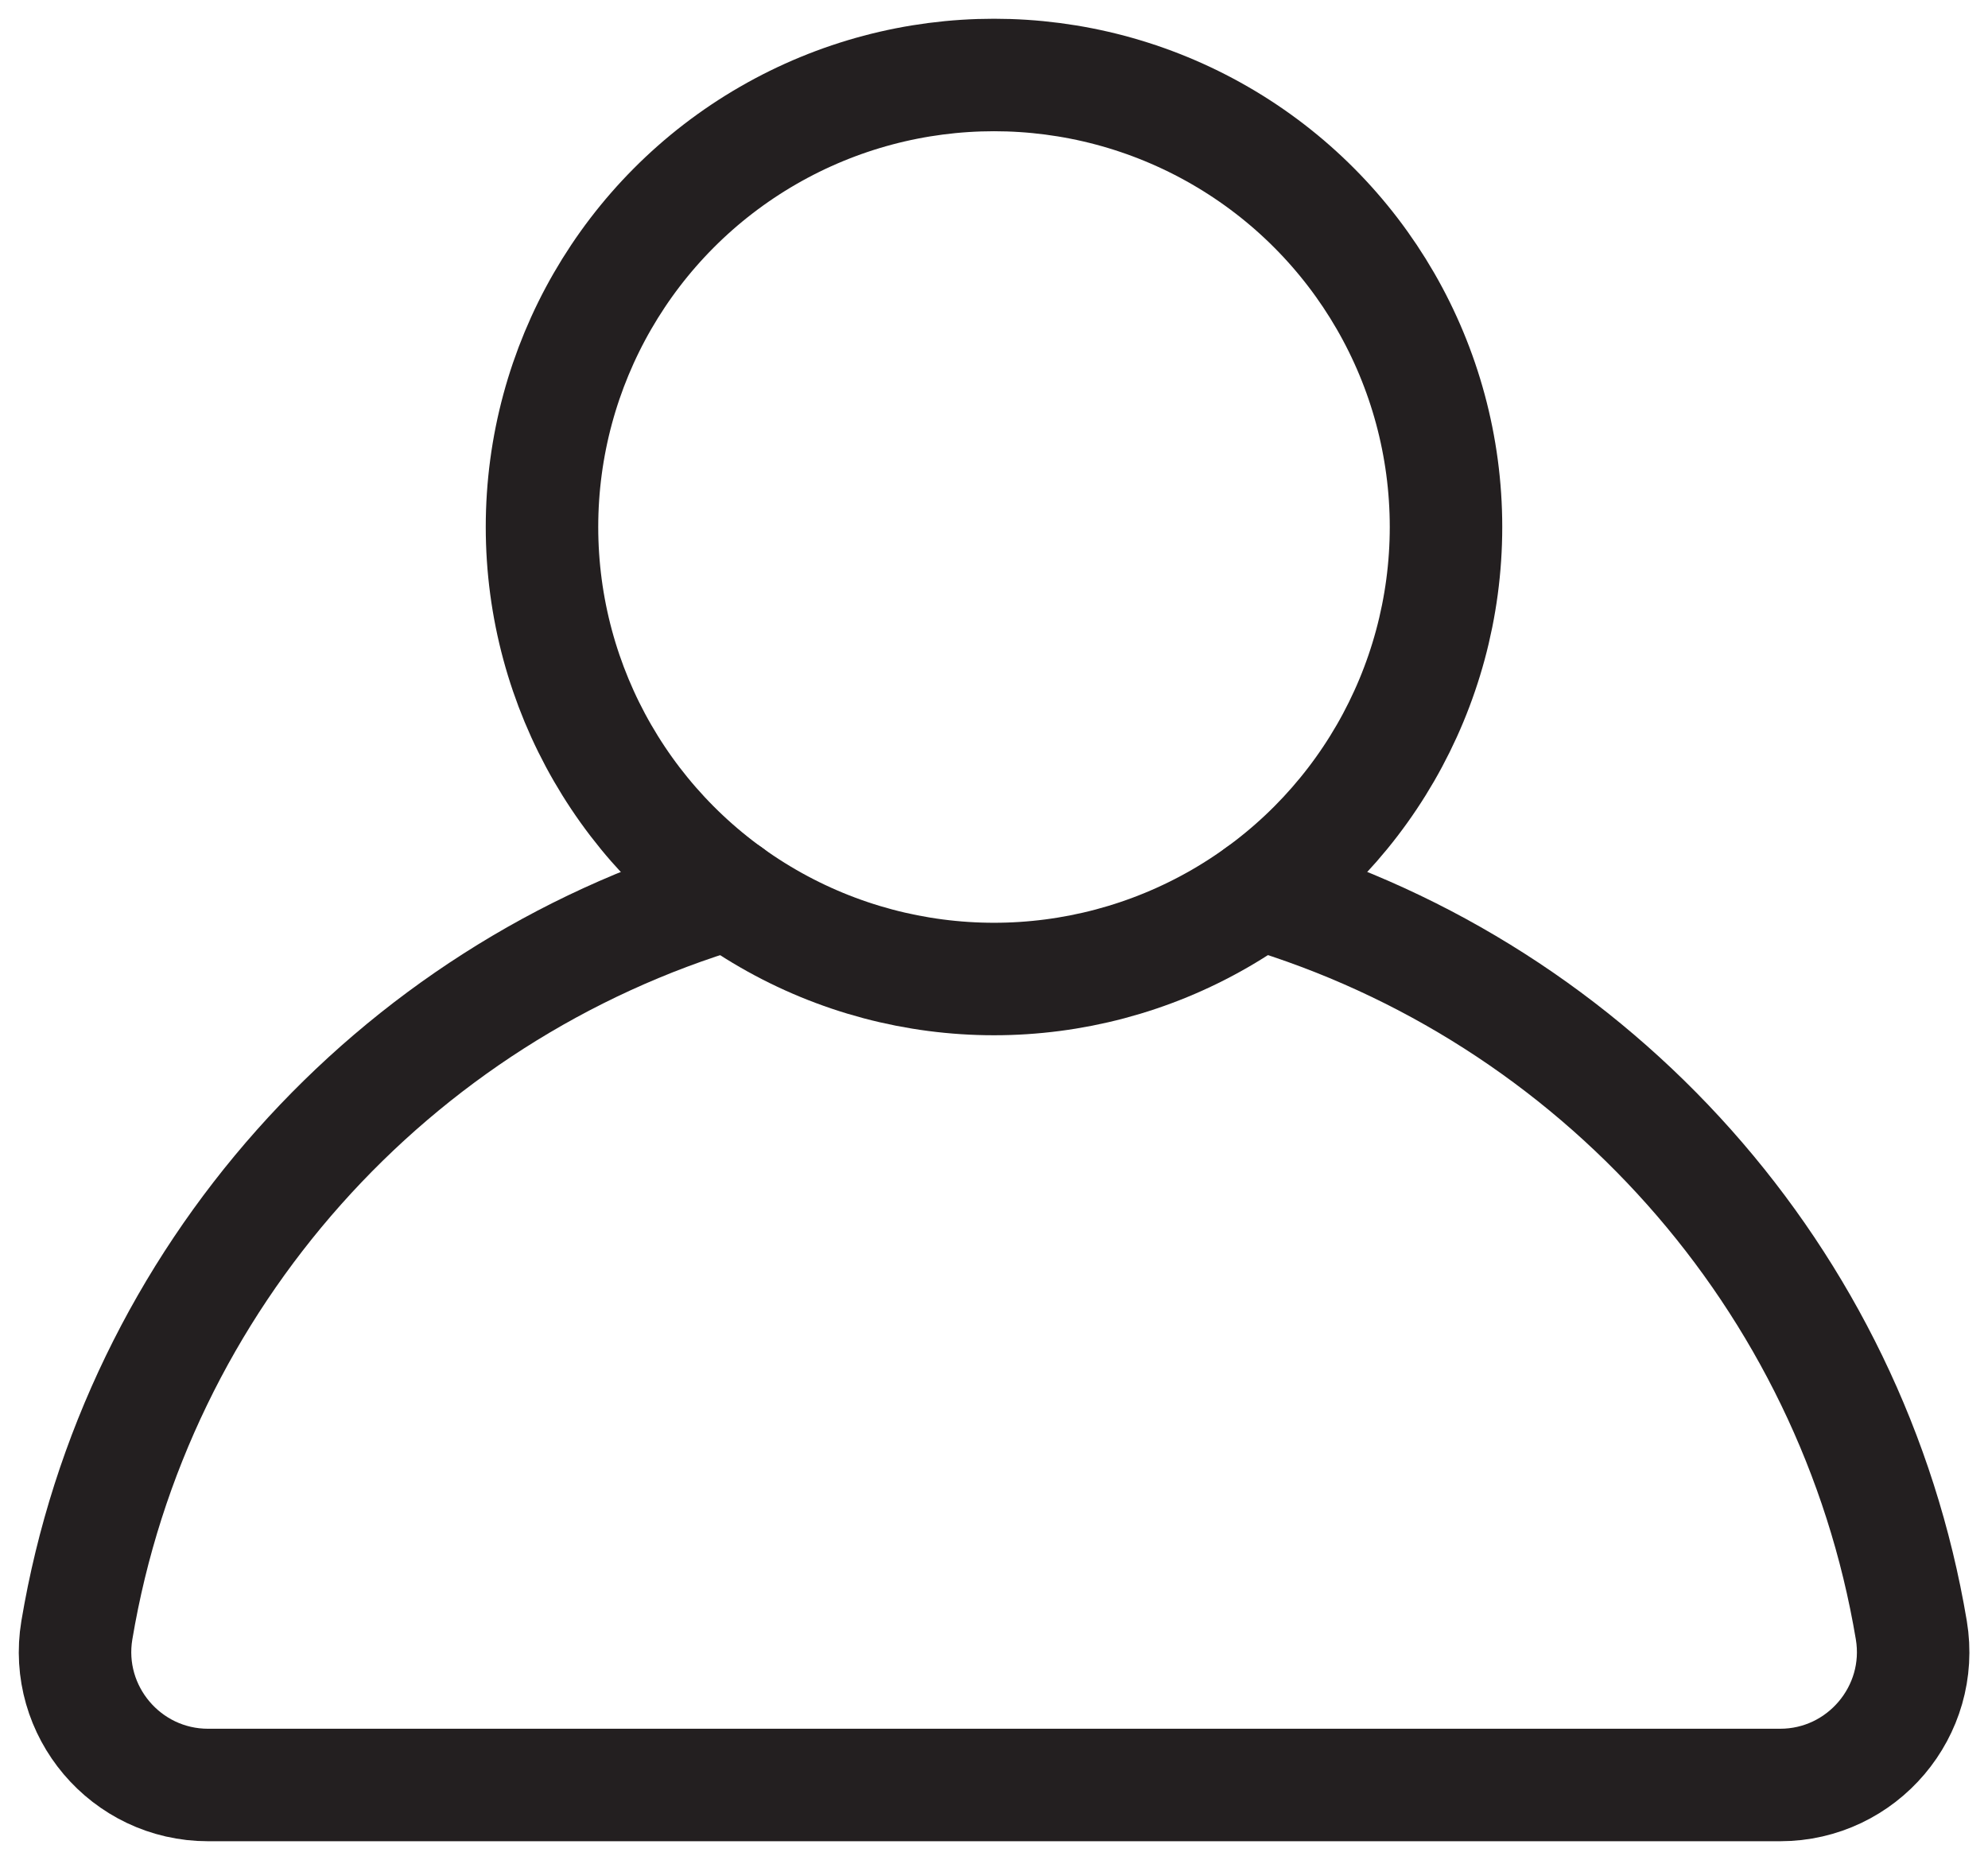 <?xml version="1.0" encoding="UTF-8"?><svg id="a" xmlns="http://www.w3.org/2000/svg" viewBox="0 0 106.04 99.21"><defs><style>.b{fill:none;stroke:#231f20;stroke-linecap:round;stroke-miterlimit:10;stroke-width:6px;}</style></defs><circle class="b" cx="53.02" cy="28.11" r="24.11"/><path class="b" d="M38.9,47.65c-17.95,5.32-31.65,20.52-34.8,39.3-.72,4.32,2.62,8.26,7,8.26H94.95c4.38,0,7.72-3.94,7-8.26-3.15-18.78-16.85-33.97-34.8-39.3"/></svg>